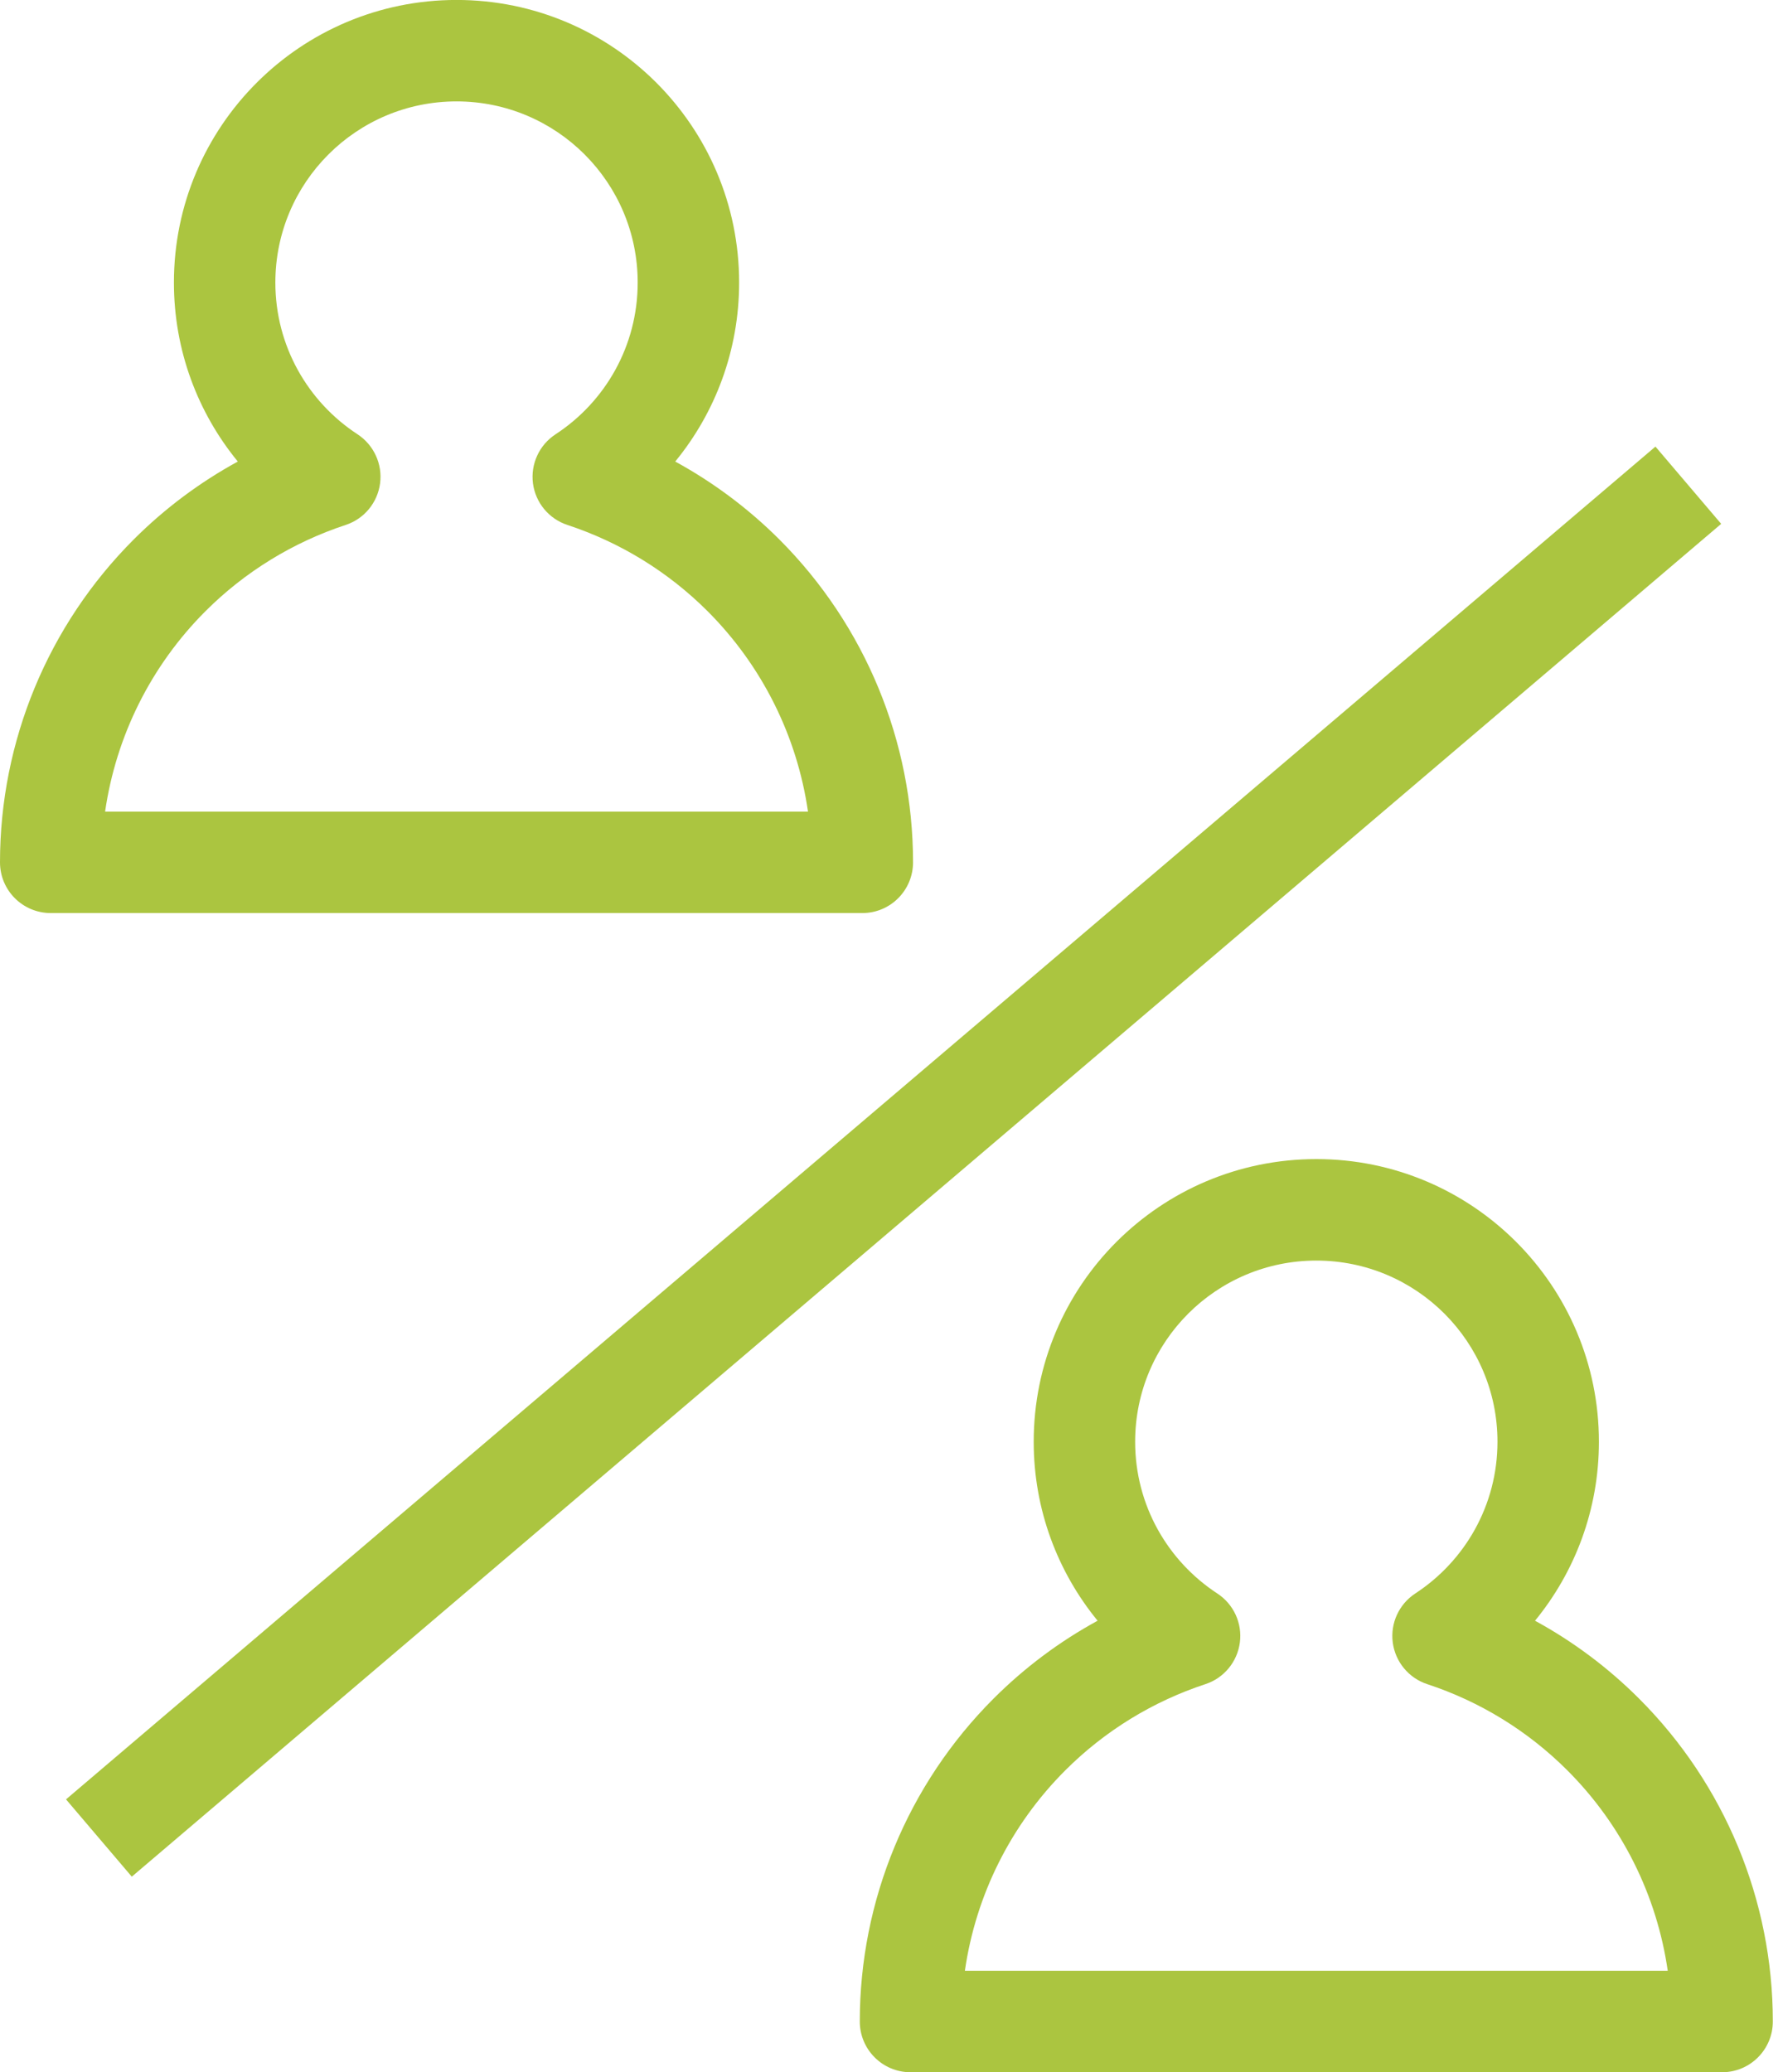 <svg width="37" height="43" viewBox="0 0 37 43" fill="none" xmlns="http://www.w3.org/2000/svg">
<path fill-rule="evenodd" clip-rule="evenodd" d="M9.474 2.104C7.397 2.104 5.714 3.787 5.714 5.863C5.714 7.18 6.391 8.34 7.42 9.012C7.758 9.234 7.94 9.63 7.887 10.031C7.834 10.432 7.557 10.767 7.172 10.893C6.086 11.251 5.087 11.859 4.263 12.683C3.132 13.814 2.407 15.276 2.181 16.841L16.767 16.841C16.541 15.276 15.815 13.814 14.684 12.683C13.86 11.859 12.861 11.251 11.775 10.893C11.391 10.767 11.113 10.432 11.06 10.031C11.008 9.63 11.189 9.234 11.528 9.012C12.557 8.34 13.233 7.18 13.233 5.863C13.233 3.787 11.55 2.104 9.474 2.104ZM3.609 5.863C3.609 2.624 6.235 -0.001 9.474 -0.001C12.713 -0.001 15.338 2.624 15.338 5.863C15.338 7.273 14.84 8.567 14.012 9.577C14.799 10.007 15.527 10.549 16.173 11.194C17.949 12.971 18.947 15.381 18.947 17.893C18.947 18.475 18.476 18.946 17.895 18.946L1.053 18.946C0.471 18.946 0 18.475 0 17.893C0 15.381 0.998 12.971 2.775 11.194C3.42 10.549 4.148 10.007 4.935 9.577C4.107 8.567 3.609 7.273 3.609 5.863Z" fill="#ABC540"/>
<path fill-rule="evenodd" clip-rule="evenodd" d="M27.316 26.157C25.239 26.157 23.556 27.84 23.556 29.916C23.556 31.233 24.232 32.392 25.261 33.065C25.6 33.287 25.782 33.682 25.729 34.083C25.676 34.484 25.398 34.82 25.014 34.946C23.928 35.303 22.929 35.912 22.105 36.736C20.974 37.867 20.248 39.328 20.023 40.893L34.608 40.893C34.383 39.328 33.657 37.867 32.526 36.736C31.702 35.912 30.703 35.303 29.617 34.946C29.233 34.82 28.955 34.484 28.902 34.083C28.849 33.682 29.031 33.287 29.369 33.065C30.399 32.392 31.075 31.233 31.075 29.916C31.075 27.84 29.392 26.157 27.316 26.157ZM21.451 29.916C21.451 26.677 24.076 24.051 27.316 24.051C30.554 24.051 33.18 26.677 33.18 29.916C33.18 31.326 32.682 32.619 31.854 33.63C32.641 34.059 33.369 34.602 34.014 35.247C35.791 37.024 36.789 39.433 36.789 41.946C36.789 42.527 36.318 42.999 35.736 42.999L18.894 42.999C18.313 42.999 17.842 42.527 17.842 41.946C17.842 39.433 18.84 37.024 20.617 35.247C21.262 34.602 21.99 34.059 22.777 33.63C21.949 32.619 21.451 31.326 21.451 29.916Z" fill="#ABC540"/>
<path fill-rule="evenodd" clip-rule="evenodd" d="M35.717 10.87L2.735 38.941L1.37 37.337L34.353 9.267L35.717 10.87Z" fill="#ABC540"/>
</svg>
